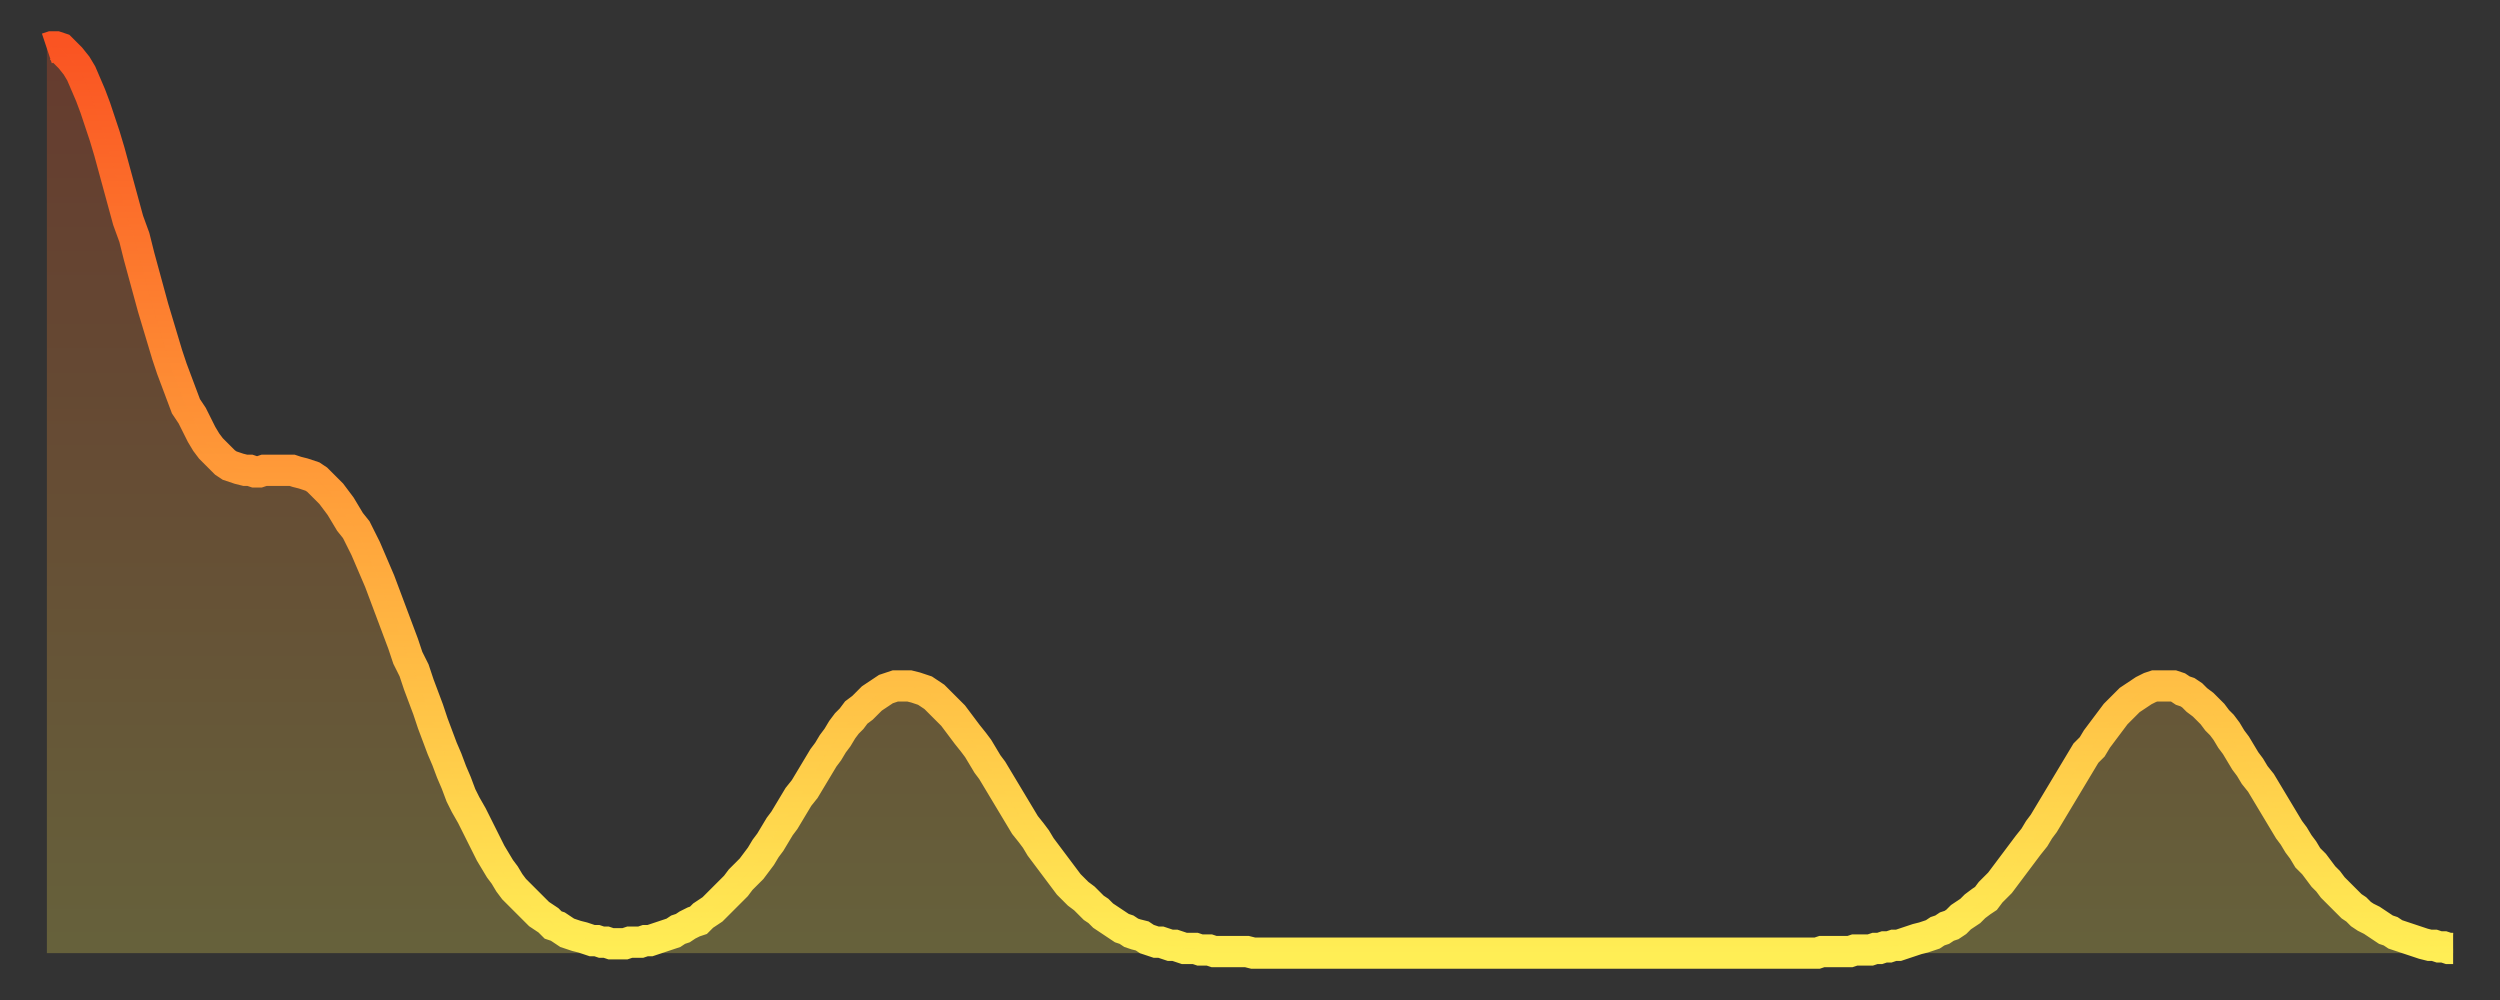 <?xml version="1.0" encoding="utf-8" ?>
<svg baseProfile="full" height="64" version="1.1" width="160" xmlns="http://www.w3.org/2000/svg" xmlns:ev="http://www.w3.org/2001/xml-events" xmlns:xlink="http://www.w3.org/1999/xlink"><rect width="100%" height="100%" fill="#333333" stroke="none"/><defs><linearGradient id="id2125060" x1="0" x2="0" y1="0" y2="1"><stop offset="0%" stop-color="#fa5422" /><stop offset="50%" stop-color="#ff9f3a" /><stop offset="100%" stop-color="#ffee55" /></linearGradient></defs><g transform="translate(3,3)"><g><path d="M 0.0 0.1 0.3 0.0 0.6 0.0 0.9 0.1 1.2 0.4 1.5 0.7 1.9 1.2 2.2 1.7 2.5 2.4 2.8 3.1 3.1 3.9 3.4 4.8 3.7 5.7 4.0 6.7 4.3 7.8 4.6 8.9 4.9 10.0 5.2 11.1 5.6 12.2 5.9 13.4 6.2 14.5 6.5 15.6 6.8 16.7 7.1 17.7 7.4 18.7 7.7 19.7 8.0 20.6 8.3 21.4 8.6 22.2 8.9 23.0 9.3 23.6 9.6 24.2 9.9 24.8 10.2 25.3 10.5 25.7 10.8 26.0 11.1 26.3 11.4 26.6 11.7 26.8 12.0 26.9 12.3 27.0 12.7 27.1 13.0 27.1 13.3 27.2 13.6 27.2 13.9 27.1 14.2 27.1 14.5 27.1 14.8 27.1 15.1 27.1 15.4 27.1 15.7 27.1 16.0 27.2 16.4 27.3 16.7 27.4 17.0 27.5 17.3 27.7 17.6 28.0 17.9 28.3 18.2 28.6 18.5 29.0 18.8 29.4 19.1 29.9 19.4 30.4 19.8 30.9 20.1 31.5 20.4 32.1 20.7 32.8 21.0 33.5 21.3 34.2 21.6 35.0 21.9 35.8 22.2 36.6 22.5 37.4 22.8 38.2 23.1 39.1 23.5 39.9 23.8 40.8 24.1 41.6 24.4 42.4 24.7 43.3 25.0 44.1 25.3 44.9 25.6 45.6 25.9 46.4 26.2 47.1 26.5 47.9 26.8 48.5 27.2 49.2 27.5 49.8 27.8 50.4 28.1 51.0 28.4 51.6 28.7 52.1 29.0 52.6 29.3 53.0 29.6 53.5 29.9 53.9 30.2 54.2 30.6 54.6 30.9 54.9 31.2 55.2 31.5 55.5 31.8 55.7 32.1 55.9 32.4 56.2 32.7 56.3 33.0 56.5 33.3 56.7 33.6 56.8 33.9 56.9 34.3 57.0 34.6 57.1 34.9 57.2 35.2 57.2 35.5 57.3 35.8 57.3 36.1 57.4 36.4 57.4 36.7 57.4 37.0 57.4 37.3 57.3 37.7 57.3 38.0 57.3 38.3 57.2 38.6 57.2 38.9 57.1 39.2 57.0 39.5 56.9 39.8 56.8 40.1 56.7 40.4 56.5 40.7 56.4 41.0 56.2 41.4 56.0 41.7 55.9 42.0 55.6 42.3 55.4 42.6 55.2 42.9 54.9 43.2 54.6 43.5 54.3 43.8 54.0 44.1 53.7 44.4 53.3 44.7 53.0 45.1 52.6 45.4 52.2 45.7 51.8 46.0 51.3 46.3 50.9 46.6 50.4 46.9 49.9 47.2 49.5 47.5 49.0 47.8 48.5 48.1 48.0 48.5 47.5 48.8 47.0 49.1 46.5 49.4 46.0 49.7 45.5 50.0 45.1 50.3 44.6 50.6 44.2 50.9 43.7 51.2 43.3 51.5 43.0 51.8 42.6 52.2 42.3 52.5 42.0 52.8 41.7 53.1 41.5 53.4 41.3 53.7 41.1 54.0 41.0 54.3 40.9 54.6 40.9 54.9 40.9 55.2 40.9 55.6 41.0 55.9 41.1 56.2 41.2 56.5 41.4 56.8 41.6 57.1 41.9 57.4 42.2 57.7 42.5 58.0 42.8 58.3 43.2 58.6 43.6 58.9 44.0 59.3 44.5 59.6 44.9 59.9 45.4 60.2 45.9 60.5 46.3 60.8 46.8 61.1 47.3 61.4 47.8 61.7 48.3 62.0 48.8 62.3 49.3 62.6 49.8 63.0 50.3 63.3 50.7 63.6 51.2 63.9 51.6 64.2 52.0 64.5 52.4 64.8 52.8 65.1 53.2 65.4 53.6 65.7 53.9 66.0 54.2 66.4 54.5 66.7 54.8 67.0 55.1 67.3 55.3 67.6 55.6 67.9 55.8 68.2 56.0 68.5 56.2 68.8 56.4 69.1 56.5 69.4 56.7 69.7 56.8 70.1 56.9 70.4 57.1 70.7 57.2 71.0 57.3 71.3 57.3 71.6 57.4 71.9 57.5 72.2 57.5 72.5 57.6 72.8 57.7 73.1 57.7 73.5 57.7 73.8 57.8 74.1 57.8 74.4 57.8 74.7 57.9 75.0 57.9 75.3 57.9 75.6 57.9 75.9 57.9 76.2 57.9 76.5 57.9 76.8 57.9 77.2 58.0 77.5 58.0 77.8 58.0 78.1 58.0 78.4 58.0 78.7 58.0 79.0 58.0 79.3 58.0 79.6 58.0 79.9 58.0 80.2 58.0 80.5 58.0 80.9 58.0 81.2 58.0 81.5 58.0 81.8 58.0 82.1 58.0 82.4 58.0 82.7 58.0 83.0 58.0 83.3 58.0 83.6 58.0 83.9 58.0 84.3 58.0 84.6 58.0 84.9 58.0 85.2 58.0 85.5 58.0 85.8 58.0 86.1 58.0 86.4 58.0 86.7 58.0 87.0 58.0 87.3 58.0 87.6 58.0 88.0 58.0 88.3 58.0 88.6 58.0 88.9 58.0 89.2 58.0 89.5 58.0 89.8 58.0 90.1 58.0 90.4 58.0 90.7 58.0 91.0 58.0 91.4 58.0 91.7 58.0 92.0 58.0 92.3 58.0 92.6 58.0 92.9 58.0 93.2 58.0 93.5 58.0 93.8 58.0 94.1 58.0 94.4 58.0 94.7 58.0 95.1 58.0 95.4 58.0 95.7 58.0 96.0 58.0 96.3 58.0 96.6 58.0 96.9 58.0 97.2 58.0 97.5 58.0 97.8 58.0 98.1 58.0 98.4 58.0 98.8 58.0 99.1 58.0 99.4 58.0 99.7 58.0 100.0 58.0 100.3 58.0 100.6 58.0 100.9 58.0 101.2 58.0 101.5 58.0 101.8 58.0 102.2 58.0 102.5 58.0 102.8 58.0 103.1 58.0 103.4 58.0 103.7 58.0 104.0 58.0 104.3 58.0 104.6 58.0 104.9 58.0 105.2 58.0 105.5 58.0 105.9 58.0 106.2 58.0 106.5 58.0 106.8 58.0 107.1 58.0 107.4 58.0 107.7 58.0 108.0 58.0 108.3 58.0 108.6 58.0 108.9 58.0 109.3 58.0 109.6 58.0 109.9 58.0 110.2 58.0 110.5 58.0 110.8 58.0 111.1 58.0 111.4 58.0 111.7 58.0 112.0 58.0 112.3 58.0 112.6 58.0 113.0 58.0 113.3 58.0 113.6 57.9 113.9 57.9 114.2 57.9 114.5 57.9 114.8 57.9 115.1 57.9 115.4 57.9 115.7 57.8 116.0 57.8 116.3 57.8 116.7 57.8 117.0 57.7 117.3 57.7 117.6 57.6 117.9 57.6 118.2 57.5 118.5 57.5 118.8 57.4 119.1 57.3 119.4 57.2 119.7 57.1 120.1 57.0 120.4 56.9 120.7 56.8 121.0 56.6 121.3 56.5 121.6 56.3 121.9 56.2 122.2 56.0 122.5 55.7 122.8 55.5 123.1 55.3 123.4 55.0 123.8 54.7 124.1 54.5 124.4 54.1 124.7 53.8 125.0 53.5 125.3 53.1 125.6 52.7 125.9 52.3 126.2 51.9 126.5 51.5 126.8 51.1 127.2 50.6 127.5 50.1 127.8 49.7 128.1 49.2 128.4 48.7 128.7 48.2 129.0 47.7 129.3 47.2 129.6 46.7 129.9 46.2 130.2 45.7 130.5 45.2 130.9 44.8 131.2 44.3 131.5 43.9 131.8 43.5 132.1 43.1 132.4 42.7 132.7 42.4 133.0 42.1 133.3 41.8 133.6 41.6 133.9 41.4 134.2 41.2 134.6 41.0 134.9 40.9 135.2 40.9 135.5 40.9 135.8 40.9 136.1 40.9 136.4 41.0 136.7 41.2 137.0 41.3 137.3 41.5 137.6 41.8 138.0 42.1 138.3 42.4 138.6 42.7 138.9 43.1 139.2 43.4 139.5 43.8 139.8 44.3 140.1 44.7 140.4 45.2 140.7 45.7 141.0 46.1 141.3 46.6 141.7 47.1 142.0 47.6 142.3 48.1 142.6 48.6 142.9 49.1 143.2 49.6 143.5 50.1 143.8 50.5 144.1 51.0 144.4 51.4 144.7 51.9 145.1 52.3 145.4 52.7 145.7 53.1 146.0 53.4 146.3 53.8 146.6 54.1 146.9 54.4 147.2 54.7 147.5 55.0 147.8 55.2 148.1 55.5 148.4 55.7 148.8 55.9 149.1 56.1 149.4 56.3 149.7 56.5 150.0 56.6 150.3 56.8 150.6 56.9 150.9 57.0 151.2 57.1 151.5 57.2 151.8 57.3 152.1 57.4 152.5 57.5 152.8 57.5 153.1 57.6 153.4 57.6 153.7 57.7 154.0 57.7" fill="none" id="graph-curve" opacity="1" stroke="url(#id2125060)" stroke-width="2" /><path d="M 0 58 L 0.0 0.1 0.3 0.0 0.6 0.0 0.9 0.1 1.2 0.4 1.5 0.7 1.9 1.2 2.2 1.7 2.5 2.4 2.8 3.1 3.1 3.9 3.4 4.8 3.7 5.7 4.0 6.7 4.3 7.8 4.6 8.9 4.9 10.0 5.2 11.1 5.6 12.2 5.9 13.4 6.2 14.5 6.5 15.6 6.8 16.7 7.1 17.7 7.4 18.7 7.7 19.7 8.0 20.6 8.3 21.4 8.6 22.2 8.9 23.0 9.3 23.6 9.6 24.2 9.9 24.8 10.2 25.3 10.5 25.7 10.8 26.0 11.1 26.3 11.4 26.6 11.7 26.8 12.0 26.9 12.3 27.0 12.7 27.1 13.0 27.1 13.3 27.2 13.6 27.2 13.9 27.1 14.2 27.1 14.5 27.1 14.8 27.1 15.1 27.1 15.4 27.1 15.7 27.1 16.0 27.2 16.4 27.3 16.7 27.4 17.0 27.5 17.3 27.7 17.6 28.0 17.9 28.3 18.2 28.6 18.5 29.0 18.8 29.4 19.1 29.9 19.4 30.4 19.8 30.9 20.1 31.5 20.4 32.1 20.7 32.8 21.0 33.5 21.3 34.2 21.6 35.0 21.9 35.8 22.2 36.6 22.5 37.4 22.8 38.2 23.1 39.1 23.5 39.9 23.8 40.8 24.1 41.6 24.4 42.4 24.7 43.3 25.0 44.1 25.3 44.9 25.6 45.6 25.9 46.4 26.2 47.1 26.5 47.9 26.8 48.5 27.2 49.2 27.5 49.8 27.8 50.4 28.1 51.0 28.4 51.6 28.7 52.1 29.0 52.6 29.3 53.0 29.6 53.5 29.9 53.9 30.2 54.2 30.6 54.6 30.9 54.9 31.2 55.2 31.5 55.5 31.8 55.7 32.1 55.9 32.4 56.2 32.7 56.3 33.0 56.5 33.3 56.7 33.6 56.8 33.9 56.9 34.3 57.0 34.6 57.1 34.9 57.2 35.2 57.2 35.5 57.3 35.8 57.3 36.1 57.4 36.4 57.4 36.7 57.4 37.0 57.4 37.3 57.3 37.7 57.3 38.0 57.3 38.3 57.2 38.6 57.2 38.9 57.1 39.2 57.0 39.5 56.9 39.8 56.8 40.1 56.7 40.4 56.5 40.7 56.4 41.0 56.2 41.4 56.0 41.7 55.9 42.0 55.6 42.3 55.4 42.6 55.2 42.9 54.9 43.2 54.6 43.5 54.3 43.8 54.0 44.1 53.7 44.4 53.3 44.7 53.0 45.1 52.6 45.4 52.2 45.7 51.8 46.0 51.3 46.3 50.9 46.6 50.4 46.9 49.9 47.2 49.5 47.5 49.0 47.8 48.5 48.1 48.0 48.5 47.5 48.8 47.0 49.1 46.5 49.4 46.0 49.7 45.5 50.0 45.1 50.3 44.6 50.6 44.2 50.9 43.7 51.2 43.3 51.5 43.0 51.8 42.6 52.2 42.3 52.5 42.0 52.8 41.7 53.1 41.5 53.4 41.3 53.7 41.1 54.0 41.0 54.3 40.9 54.6 40.9 54.9 40.9 55.2 40.9 55.6 41.0 55.9 41.1 56.2 41.2 56.5 41.4 56.8 41.6 57.1 41.9 57.4 42.2 57.7 42.5 58.0 42.8 58.3 43.2 58.6 43.6 58.9 44.0 59.3 44.5 59.6 44.9 59.9 45.4 60.2 45.9 60.5 46.3 60.8 46.8 61.1 47.3 61.4 47.8 61.7 48.3 62.0 48.8 62.3 49.3 62.6 49.8 63.0 50.3 63.3 50.7 63.6 51.2 63.9 51.6 64.2 52.0 64.5 52.4 64.8 52.8 65.1 53.2 65.4 53.6 65.7 53.9 66.0 54.2 66.4 54.5 66.7 54.8 67.0 55.1 67.3 55.3 67.6 55.6 67.9 55.8 68.2 56.0 68.5 56.2 68.8 56.4 69.1 56.5 69.4 56.7 69.7 56.8 70.1 56.9 70.4 57.1 70.7 57.2 71.0 57.3 71.3 57.3 71.6 57.4 71.9 57.5 72.2 57.5 72.5 57.6 72.8 57.7 73.1 57.7 73.5 57.7 73.8 57.8 74.1 57.8 74.4 57.8 74.7 57.9 75.0 57.9 75.3 57.9 75.6 57.9 75.9 57.9 76.2 57.9 76.5 57.9 76.8 57.9 77.2 58.0 77.5 58.0 77.8 58.0 78.1 58.0 78.4 58.0 78.7 58.0 79.0 58.0 79.3 58.0 79.6 58.0 79.9 58.0 80.2 58.0 80.5 58.0 80.9 58.0 81.2 58.0 81.5 58.0 81.8 58.0 82.1 58.0 82.4 58.0 82.7 58.0 83.0 58.0 83.3 58.0 83.6 58.0 83.9 58.0 84.3 58.0 84.6 58.0 84.9 58.0 85.2 58.0 85.5 58.0 85.8 58.0 86.1 58.0 86.4 58.0 86.7 58.0 87.0 58.0 87.3 58.0 87.6 58.0 88.0 58.0 88.3 58.0 88.6 58.0 88.9 58.0 89.2 58.0 89.5 58.0 89.8 58.0 90.1 58.0 90.4 58.0 90.7 58.0 91.0 58.0 91.4 58.0 91.7 58.0 92.0 58.0 92.3 58.0 92.6 58.0 92.9 58.0 93.2 58.0 93.5 58.0 93.8 58.0 94.1 58.0 94.4 58.0 94.7 58.0 95.1 58.0 95.4 58.0 95.7 58.0 96.0 58.0 96.3 58.0 96.6 58.0 96.9 58.0 97.2 58.0 97.5 58.0 97.8 58.0 98.1 58.0 98.4 58.0 98.8 58.0 99.1 58.0 99.4 58.0 99.7 58.0 100.0 58.0 100.3 58.0 100.6 58.0 100.9 58.0 101.2 58.0 101.5 58.0 101.8 58.0 102.2 58.0 102.5 58.0 102.8 58.0 103.1 58.0 103.4 58.0 103.7 58.0 104.0 58.0 104.3 58.0 104.6 58.0 104.9 58.0 105.2 58.0 105.5 58.0 105.9 58.0 106.2 58.0 106.5 58.0 106.8 58.0 107.1 58.0 107.4 58.0 107.7 58.0 108.0 58.0 108.3 58.0 108.6 58.0 108.9 58.0 109.3 58.0 109.6 58.0 109.9 58.0 110.2 58.0 110.5 58.0 110.8 58.0 111.1 58.0 111.4 58.0 111.7 58.0 112.0 58.0 112.3 58.0 112.6 58.0 113.0 58.0 113.3 58.0 113.6 57.9 113.9 57.9 114.2 57.9 114.5 57.9 114.8 57.9 115.1 57.9 115.4 57.9 115.7 57.8 116.0 57.8 116.3 57.8 116.7 57.8 117.0 57.7 117.3 57.7 117.6 57.6 117.9 57.6 118.2 57.5 118.5 57.5 118.8 57.4 119.1 57.3 119.4 57.2 119.7 57.1 120.1 57.0 120.4 56.9 120.7 56.8 121.0 56.6 121.3 56.5 121.6 56.3 121.9 56.2 122.2 56.0 122.5 55.7 122.8 55.5 123.1 55.3 123.4 55.0 123.8 54.7 124.1 54.5 124.4 54.1 124.7 53.8 125.0 53.5 125.3 53.1 125.6 52.7 125.9 52.3 126.2 51.9 126.5 51.5 126.8 51.1 127.2 50.6 127.5 50.1 127.8 49.7 128.1 49.2 128.4 48.7 128.7 48.2 129.0 47.7 129.3 47.2 129.6 46.7 129.9 46.2 130.2 45.7 130.5 45.2 130.9 44.8 131.2 44.3 131.5 43.9 131.8 43.5 132.1 43.1 132.4 42.7 132.7 42.4 133.0 42.1 133.3 41.8 133.6 41.6 133.9 41.4 134.2 41.2 134.6 41.0 134.9 40.9 135.2 40.9 135.5 40.9 135.8 40.9 136.1 40.9 136.4 41.0 136.7 41.2 137.0 41.3 137.3 41.5 137.6 41.8 138.0 42.1 138.3 42.4 138.6 42.7 138.9 43.1 139.2 43.4 139.5 43.8 139.8 44.3 140.1 44.7 140.4 45.2 140.7 45.7 141.0 46.1 141.3 46.6 141.7 47.1 142.0 47.6 142.3 48.1 142.6 48.6 142.9 49.1 143.2 49.6 143.5 50.1 143.8 50.5 144.1 51.0 144.4 51.4 144.7 51.9 145.1 52.3 145.4 52.7 145.7 53.1 146.0 53.4 146.3 53.8 146.6 54.1 146.9 54.4 147.2 54.7 147.5 55.0 147.8 55.2 148.1 55.5 148.4 55.7 148.8 55.9 149.1 56.1 149.4 56.3 149.7 56.5 150.0 56.6 150.3 56.8 150.6 56.9 150.9 57.0 151.2 57.1 151.5 57.2 151.8 57.3 152.1 57.4 152.5 57.5 152.8 57.5 153.1 57.6 153.4 57.6 153.7 57.7 154.0 57.7 154 58" fill="url(#id2125060)" fill-opacity=".25" id="graph-shadow" /></g></g></svg>